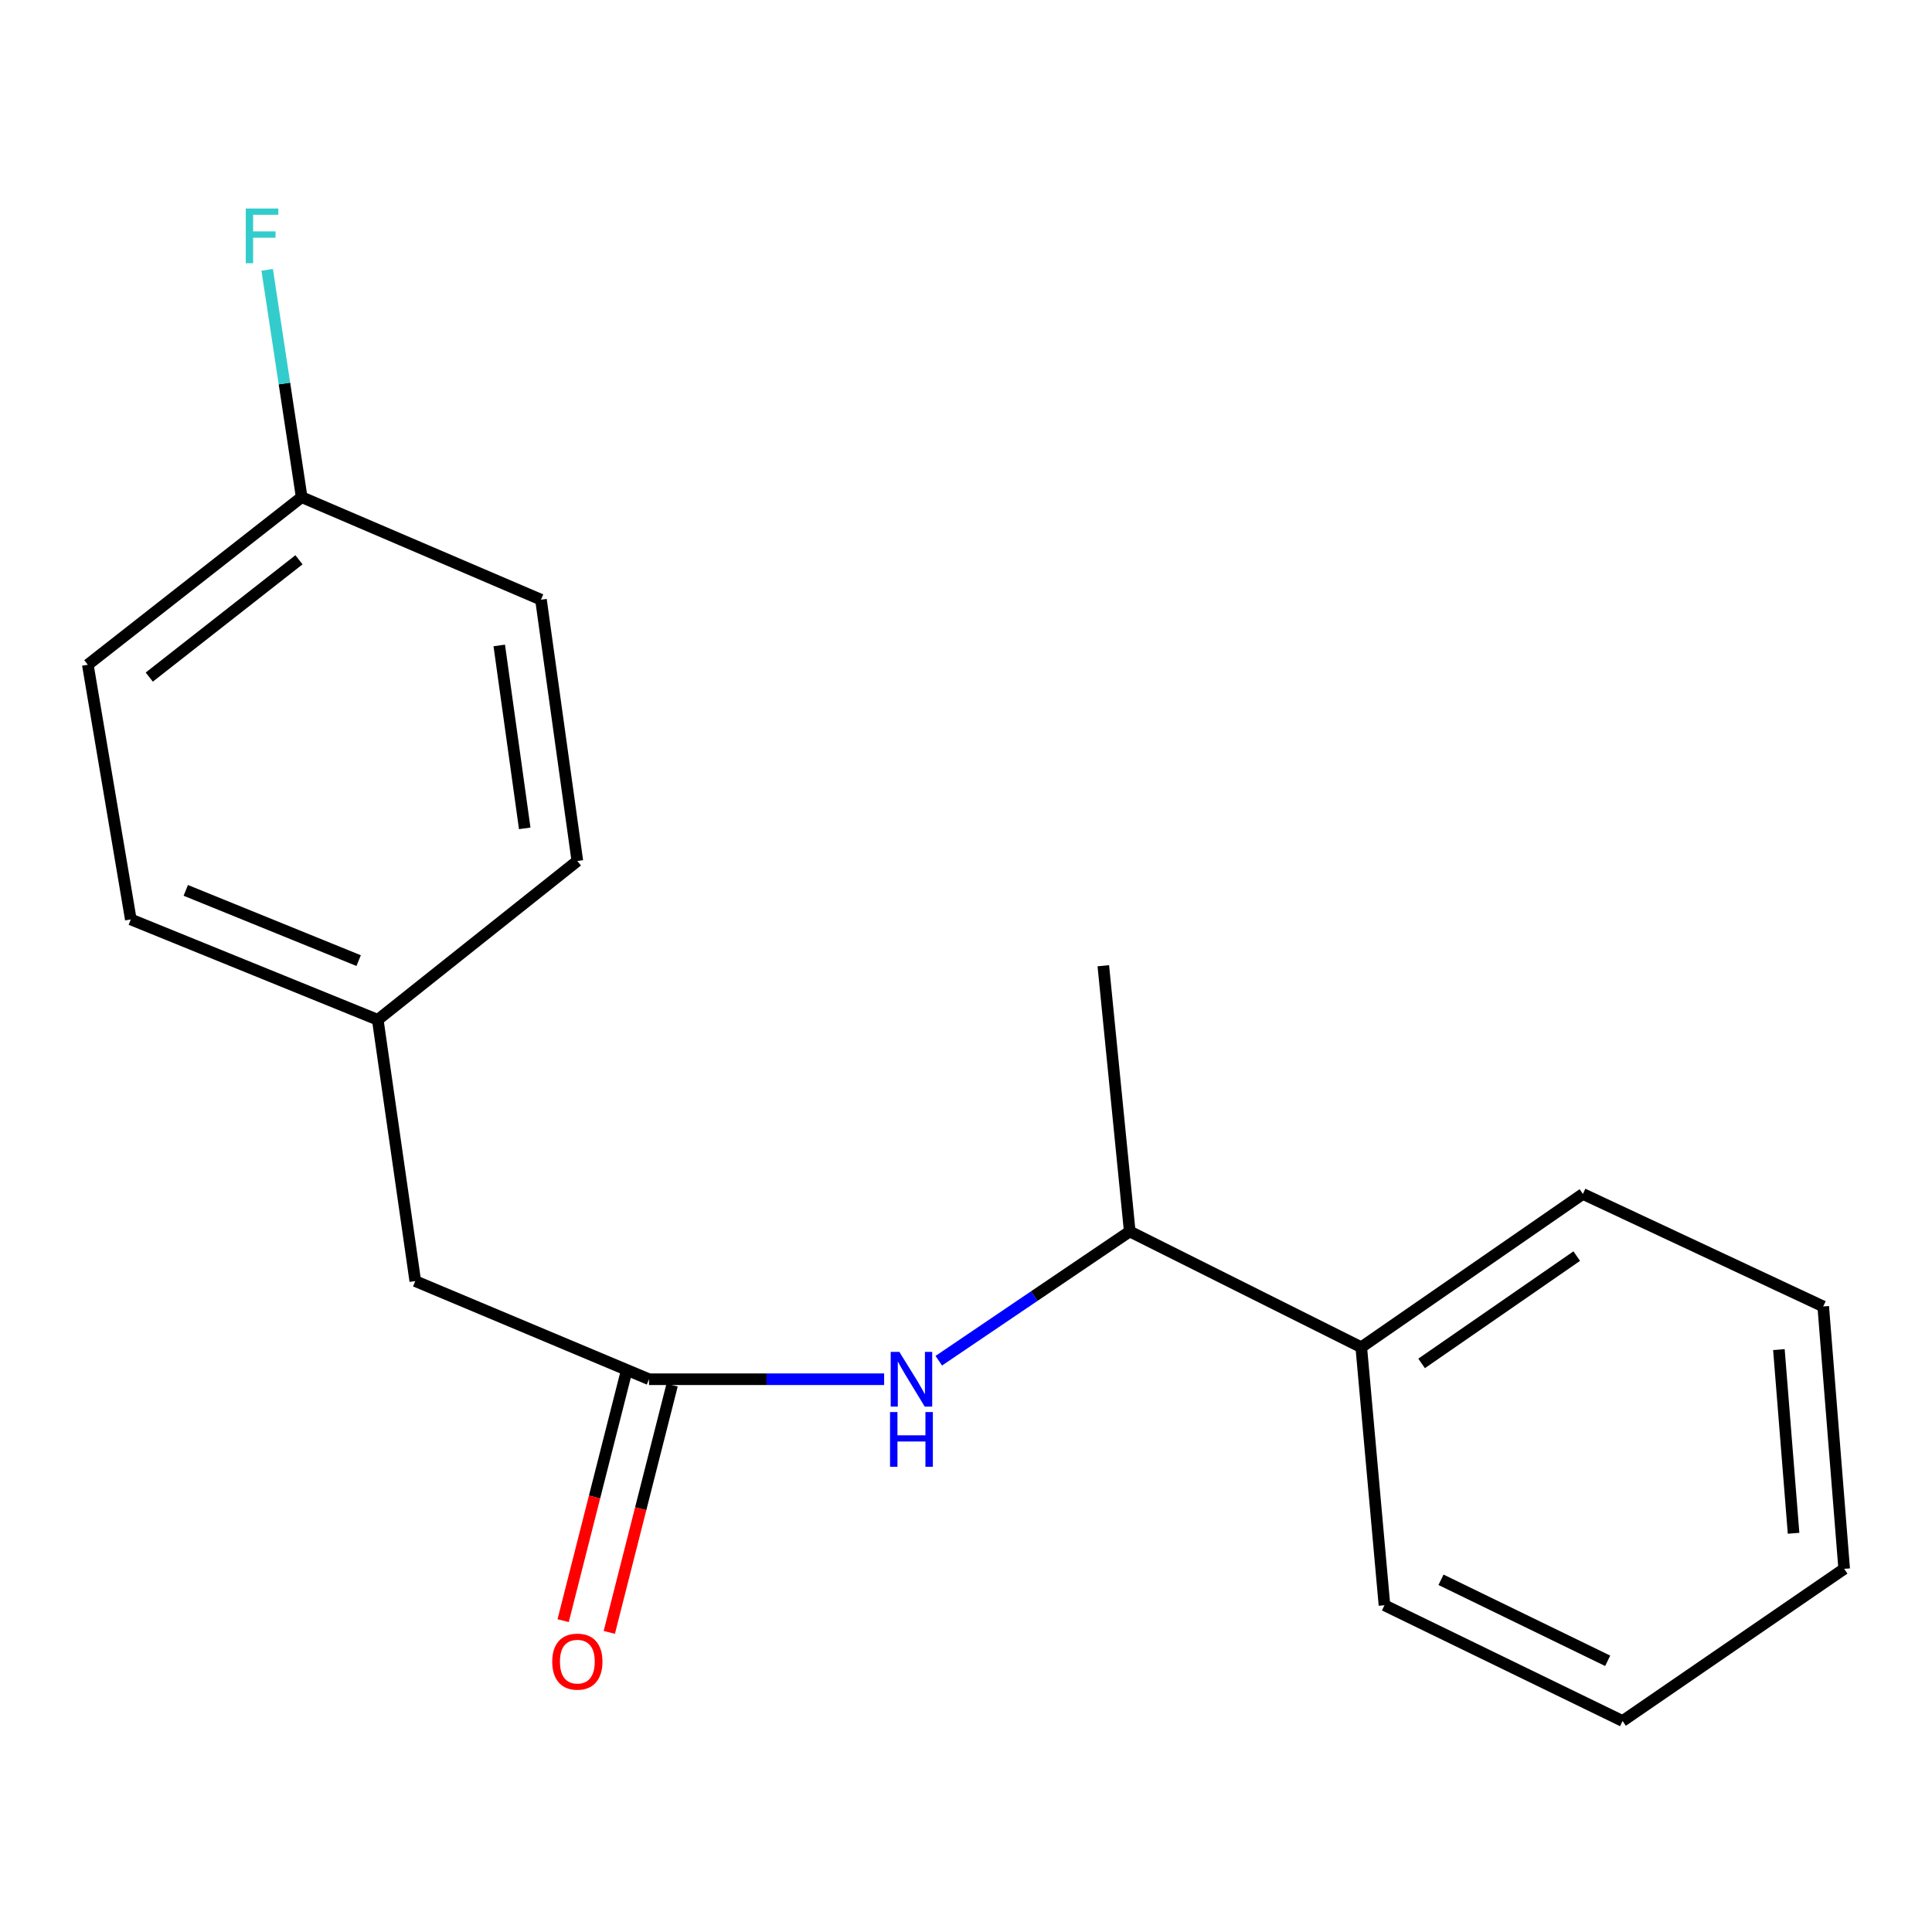 <?xml version='1.0' encoding='iso-8859-1'?>
<svg version='1.1' baseProfile='full'
              xmlns='http://www.w3.org/2000/svg'
                      xmlns:rdkit='http://www.rdkit.org/xml'
                      xmlns:xlink='http://www.w3.org/1999/xlink'
                  xml:space='preserve'
width='1000px' height='1000px' viewBox='0 0 1000 1000'>
<!-- END OF HEADER -->
<rect style='opacity:1.0;fill:#FFFFFF;stroke:none' width='1000' height='1000' x='0' y='0'> </rect>
<path class='bond-0' d='M 335.932,713.887 L 396.78,713.887' style='fill:none;fill-rule:evenodd;stroke:#000000;stroke-width:6px;stroke-linecap:butt;stroke-linejoin:miter;stroke-opacity:1' />
<path class='bond-0' d='M 396.78,713.887 L 457.627,713.887' style='fill:none;fill-rule:evenodd;stroke:#0000FF;stroke-width:6px;stroke-linecap:butt;stroke-linejoin:miter;stroke-opacity:1' />
<path class='bond-2' d='M 323.987,710.854 L 307.735,774.853' style='fill:none;fill-rule:evenodd;stroke:#000000;stroke-width:6px;stroke-linecap:butt;stroke-linejoin:miter;stroke-opacity:1' />
<path class='bond-2' d='M 307.735,774.853 L 291.483,838.853' style='fill:none;fill-rule:evenodd;stroke:#FF0000;stroke-width:6px;stroke-linecap:butt;stroke-linejoin:miter;stroke-opacity:1' />
<path class='bond-2' d='M 347.877,716.92 L 331.626,780.92' style='fill:none;fill-rule:evenodd;stroke:#000000;stroke-width:6px;stroke-linecap:butt;stroke-linejoin:miter;stroke-opacity:1' />
<path class='bond-2' d='M 331.626,780.92 L 315.374,844.92' style='fill:none;fill-rule:evenodd;stroke:#FF0000;stroke-width:6px;stroke-linecap:butt;stroke-linejoin:miter;stroke-opacity:1' />
<path class='bond-3' d='M 335.932,713.887 L 214.945,663.096' style='fill:none;fill-rule:evenodd;stroke:#000000;stroke-width:6px;stroke-linecap:butt;stroke-linejoin:miter;stroke-opacity:1' />
<path class='bond-1' d='M 485.914,704.308 L 535.333,670.857' style='fill:none;fill-rule:evenodd;stroke:#0000FF;stroke-width:6px;stroke-linecap:butt;stroke-linejoin:miter;stroke-opacity:1' />
<path class='bond-1' d='M 535.333,670.857 L 584.752,637.406' style='fill:none;fill-rule:evenodd;stroke:#000000;stroke-width:6px;stroke-linecap:butt;stroke-linejoin:miter;stroke-opacity:1' />
<path class='bond-4' d='M 584.752,637.406 L 704.589,697.331' style='fill:none;fill-rule:evenodd;stroke:#000000;stroke-width:6px;stroke-linecap:butt;stroke-linejoin:miter;stroke-opacity:1' />
<path class='bond-12' d='M 584.752,637.406 L 571.072,499.863' style='fill:none;fill-rule:evenodd;stroke:#000000;stroke-width:6px;stroke-linecap:butt;stroke-linejoin:miter;stroke-opacity:1' />
<path class='bond-5' d='M 214.945,663.096 L 195.527,527.84' style='fill:none;fill-rule:evenodd;stroke:#000000;stroke-width:6px;stroke-linecap:butt;stroke-linejoin:miter;stroke-opacity:1' />
<path class='bond-13' d='M 704.589,697.331 L 819.303,617.988' style='fill:none;fill-rule:evenodd;stroke:#000000;stroke-width:6px;stroke-linecap:butt;stroke-linejoin:miter;stroke-opacity:1' />
<path class='bond-13' d='M 735.817,705.702 L 816.118,650.162' style='fill:none;fill-rule:evenodd;stroke:#000000;stroke-width:6px;stroke-linecap:butt;stroke-linejoin:miter;stroke-opacity:1' />
<path class='bond-14' d='M 704.589,697.331 L 716.598,830.875' style='fill:none;fill-rule:evenodd;stroke:#000000;stroke-width:6px;stroke-linecap:butt;stroke-linejoin:miter;stroke-opacity:1' />
<path class='bond-10' d='M 195.527,527.84 L 298.835,445.649' style='fill:none;fill-rule:evenodd;stroke:#000000;stroke-width:6px;stroke-linecap:butt;stroke-linejoin:miter;stroke-opacity:1' />
<path class='bond-11' d='M 195.527,527.84 L 67.707,475.899' style='fill:none;fill-rule:evenodd;stroke:#000000;stroke-width:6px;stroke-linecap:butt;stroke-linejoin:miter;stroke-opacity:1' />
<path class='bond-11' d='M 185.634,497.213 L 96.16,460.854' style='fill:none;fill-rule:evenodd;stroke:#000000;stroke-width:6px;stroke-linecap:butt;stroke-linejoin:miter;stroke-opacity:1' />
<path class='bond-6' d='M 156.143,257.329 L 45.455,344.066' style='fill:none;fill-rule:evenodd;stroke:#000000;stroke-width:6px;stroke-linecap:butt;stroke-linejoin:miter;stroke-opacity:1' />
<path class='bond-6' d='M 154.744,289.741 L 77.261,350.458' style='fill:none;fill-rule:evenodd;stroke:#000000;stroke-width:6px;stroke-linecap:butt;stroke-linejoin:miter;stroke-opacity:1' />
<path class='bond-7' d='M 156.143,257.329 L 147.22,198.497' style='fill:none;fill-rule:evenodd;stroke:#000000;stroke-width:6px;stroke-linecap:butt;stroke-linejoin:miter;stroke-opacity:1' />
<path class='bond-7' d='M 147.22,198.497 L 138.296,139.666' style='fill:none;fill-rule:evenodd;stroke:#33CCCC;stroke-width:6px;stroke-linecap:butt;stroke-linejoin:miter;stroke-opacity:1' />
<path class='bond-18' d='M 156.143,257.329 L 280.006,310.393' style='fill:none;fill-rule:evenodd;stroke:#000000;stroke-width:6px;stroke-linecap:butt;stroke-linejoin:miter;stroke-opacity:1' />
<path class='bond-8' d='M 280.006,310.393 L 298.835,445.649' style='fill:none;fill-rule:evenodd;stroke:#000000;stroke-width:6px;stroke-linecap:butt;stroke-linejoin:miter;stroke-opacity:1' />
<path class='bond-8' d='M 258.416,334.08 L 271.597,428.759' style='fill:none;fill-rule:evenodd;stroke:#000000;stroke-width:6px;stroke-linecap:butt;stroke-linejoin:miter;stroke-opacity:1' />
<path class='bond-9' d='M 45.455,344.066 L 67.707,475.899' style='fill:none;fill-rule:evenodd;stroke:#000000;stroke-width:6px;stroke-linecap:butt;stroke-linejoin:miter;stroke-opacity:1' />
<path class='bond-16' d='M 819.303,617.988 L 943.7,676.215' style='fill:none;fill-rule:evenodd;stroke:#000000;stroke-width:6px;stroke-linecap:butt;stroke-linejoin:miter;stroke-opacity:1' />
<path class='bond-15' d='M 716.598,830.875 L 839.844,890.786' style='fill:none;fill-rule:evenodd;stroke:#000000;stroke-width:6px;stroke-linecap:butt;stroke-linejoin:miter;stroke-opacity:1' />
<path class='bond-15' d='M 745.862,817.693 L 832.134,859.631' style='fill:none;fill-rule:evenodd;stroke:#000000;stroke-width:6px;stroke-linecap:butt;stroke-linejoin:miter;stroke-opacity:1' />
<path class='bond-17' d='M 839.844,890.786 L 954.545,812.032' style='fill:none;fill-rule:evenodd;stroke:#000000;stroke-width:6px;stroke-linecap:butt;stroke-linejoin:miter;stroke-opacity:1' />
<path class='bond-19' d='M 943.7,676.215 L 954.545,812.032' style='fill:none;fill-rule:evenodd;stroke:#000000;stroke-width:6px;stroke-linecap:butt;stroke-linejoin:miter;stroke-opacity:1' />
<path class='bond-19' d='M 920.756,698.549 L 928.348,793.622' style='fill:none;fill-rule:evenodd;stroke:#000000;stroke-width:6px;stroke-linecap:butt;stroke-linejoin:miter;stroke-opacity:1' />
<path  class='atom-1' d='M 465.503 699.727
L 474.783 714.727
Q 475.703 716.207, 477.183 718.887
Q 478.663 721.567, 478.743 721.727
L 478.743 699.727
L 482.503 699.727
L 482.503 728.047
L 478.623 728.047
L 468.663 711.647
Q 467.503 709.727, 466.263 707.527
Q 465.063 705.327, 464.703 704.647
L 464.703 728.047
L 461.023 728.047
L 461.023 699.727
L 465.503 699.727
' fill='#0000FF'/>
<path  class='atom-1' d='M 460.683 730.879
L 464.523 730.879
L 464.523 742.919
L 479.003 742.919
L 479.003 730.879
L 482.843 730.879
L 482.843 759.199
L 479.003 759.199
L 479.003 746.119
L 464.523 746.119
L 464.523 759.199
L 460.683 759.199
L 460.683 730.879
' fill='#0000FF'/>
<path  class='atom-3' d='M 285.835 860.055
Q 285.835 853.255, 289.195 849.455
Q 292.555 845.655, 298.835 845.655
Q 305.115 845.655, 308.475 849.455
Q 311.835 853.255, 311.835 860.055
Q 311.835 866.935, 308.435 870.855
Q 305.035 874.735, 298.835 874.735
Q 292.595 874.735, 289.195 870.855
Q 285.835 866.975, 285.835 860.055
M 298.835 871.535
Q 303.155 871.535, 305.475 868.655
Q 307.835 865.735, 307.835 860.055
Q 307.835 854.495, 305.475 851.695
Q 303.155 848.855, 298.835 848.855
Q 294.515 848.855, 292.155 851.655
Q 289.835 854.455, 289.835 860.055
Q 289.835 865.775, 292.155 868.655
Q 294.515 871.535, 298.835 871.535
' fill='#FF0000'/>
<path  class='atom-8' d='M 127.21 107.926
L 144.05 107.926
L 144.05 111.166
L 131.01 111.166
L 131.01 119.766
L 142.61 119.766
L 142.61 123.046
L 131.01 123.046
L 131.01 136.246
L 127.21 136.246
L 127.21 107.926
' fill='#33CCCC'/>
</svg>
